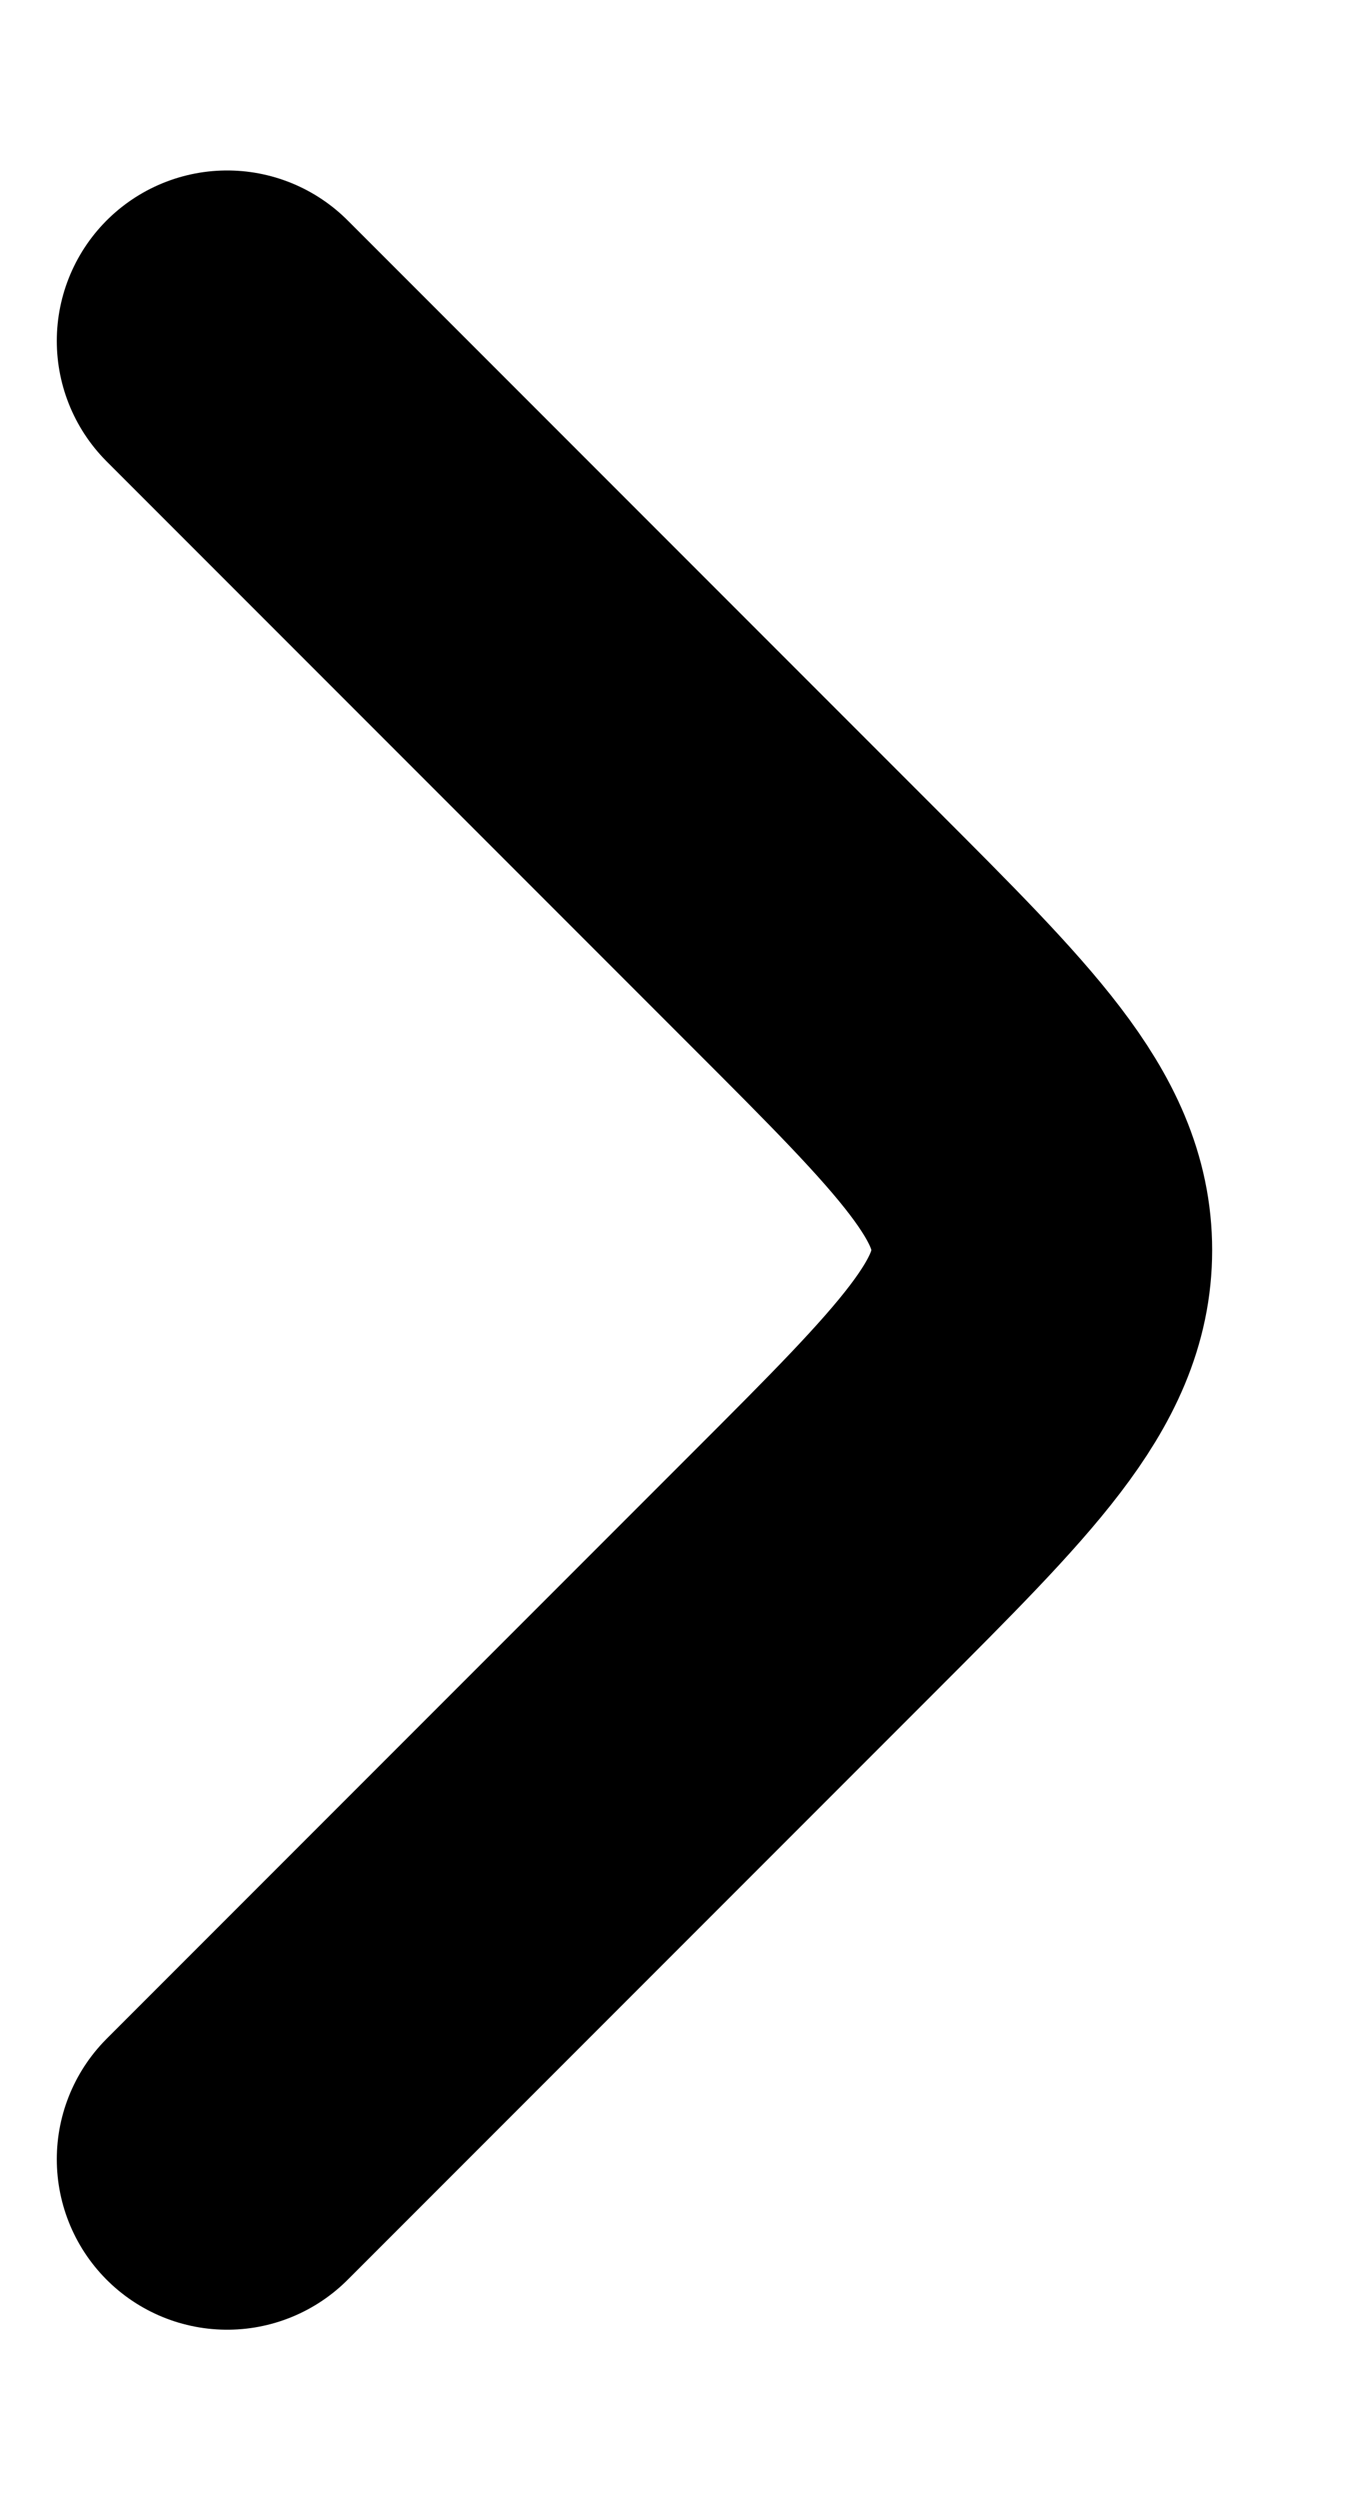 <svg width="6" height="11" viewBox="0 0 6 11" fill="none" xmlns="http://www.w3.org/2000/svg">
<path d="M1 9.5L3.586 6.914C4.252 6.248 4.586 5.914 4.586 5.5C4.586 5.086 4.252 4.752 3.586 4.086L1 1.5" stroke="currentColor" stroke-width="1.5" stroke-linecap="round" stroke-linejoin="round"/>
</svg>
